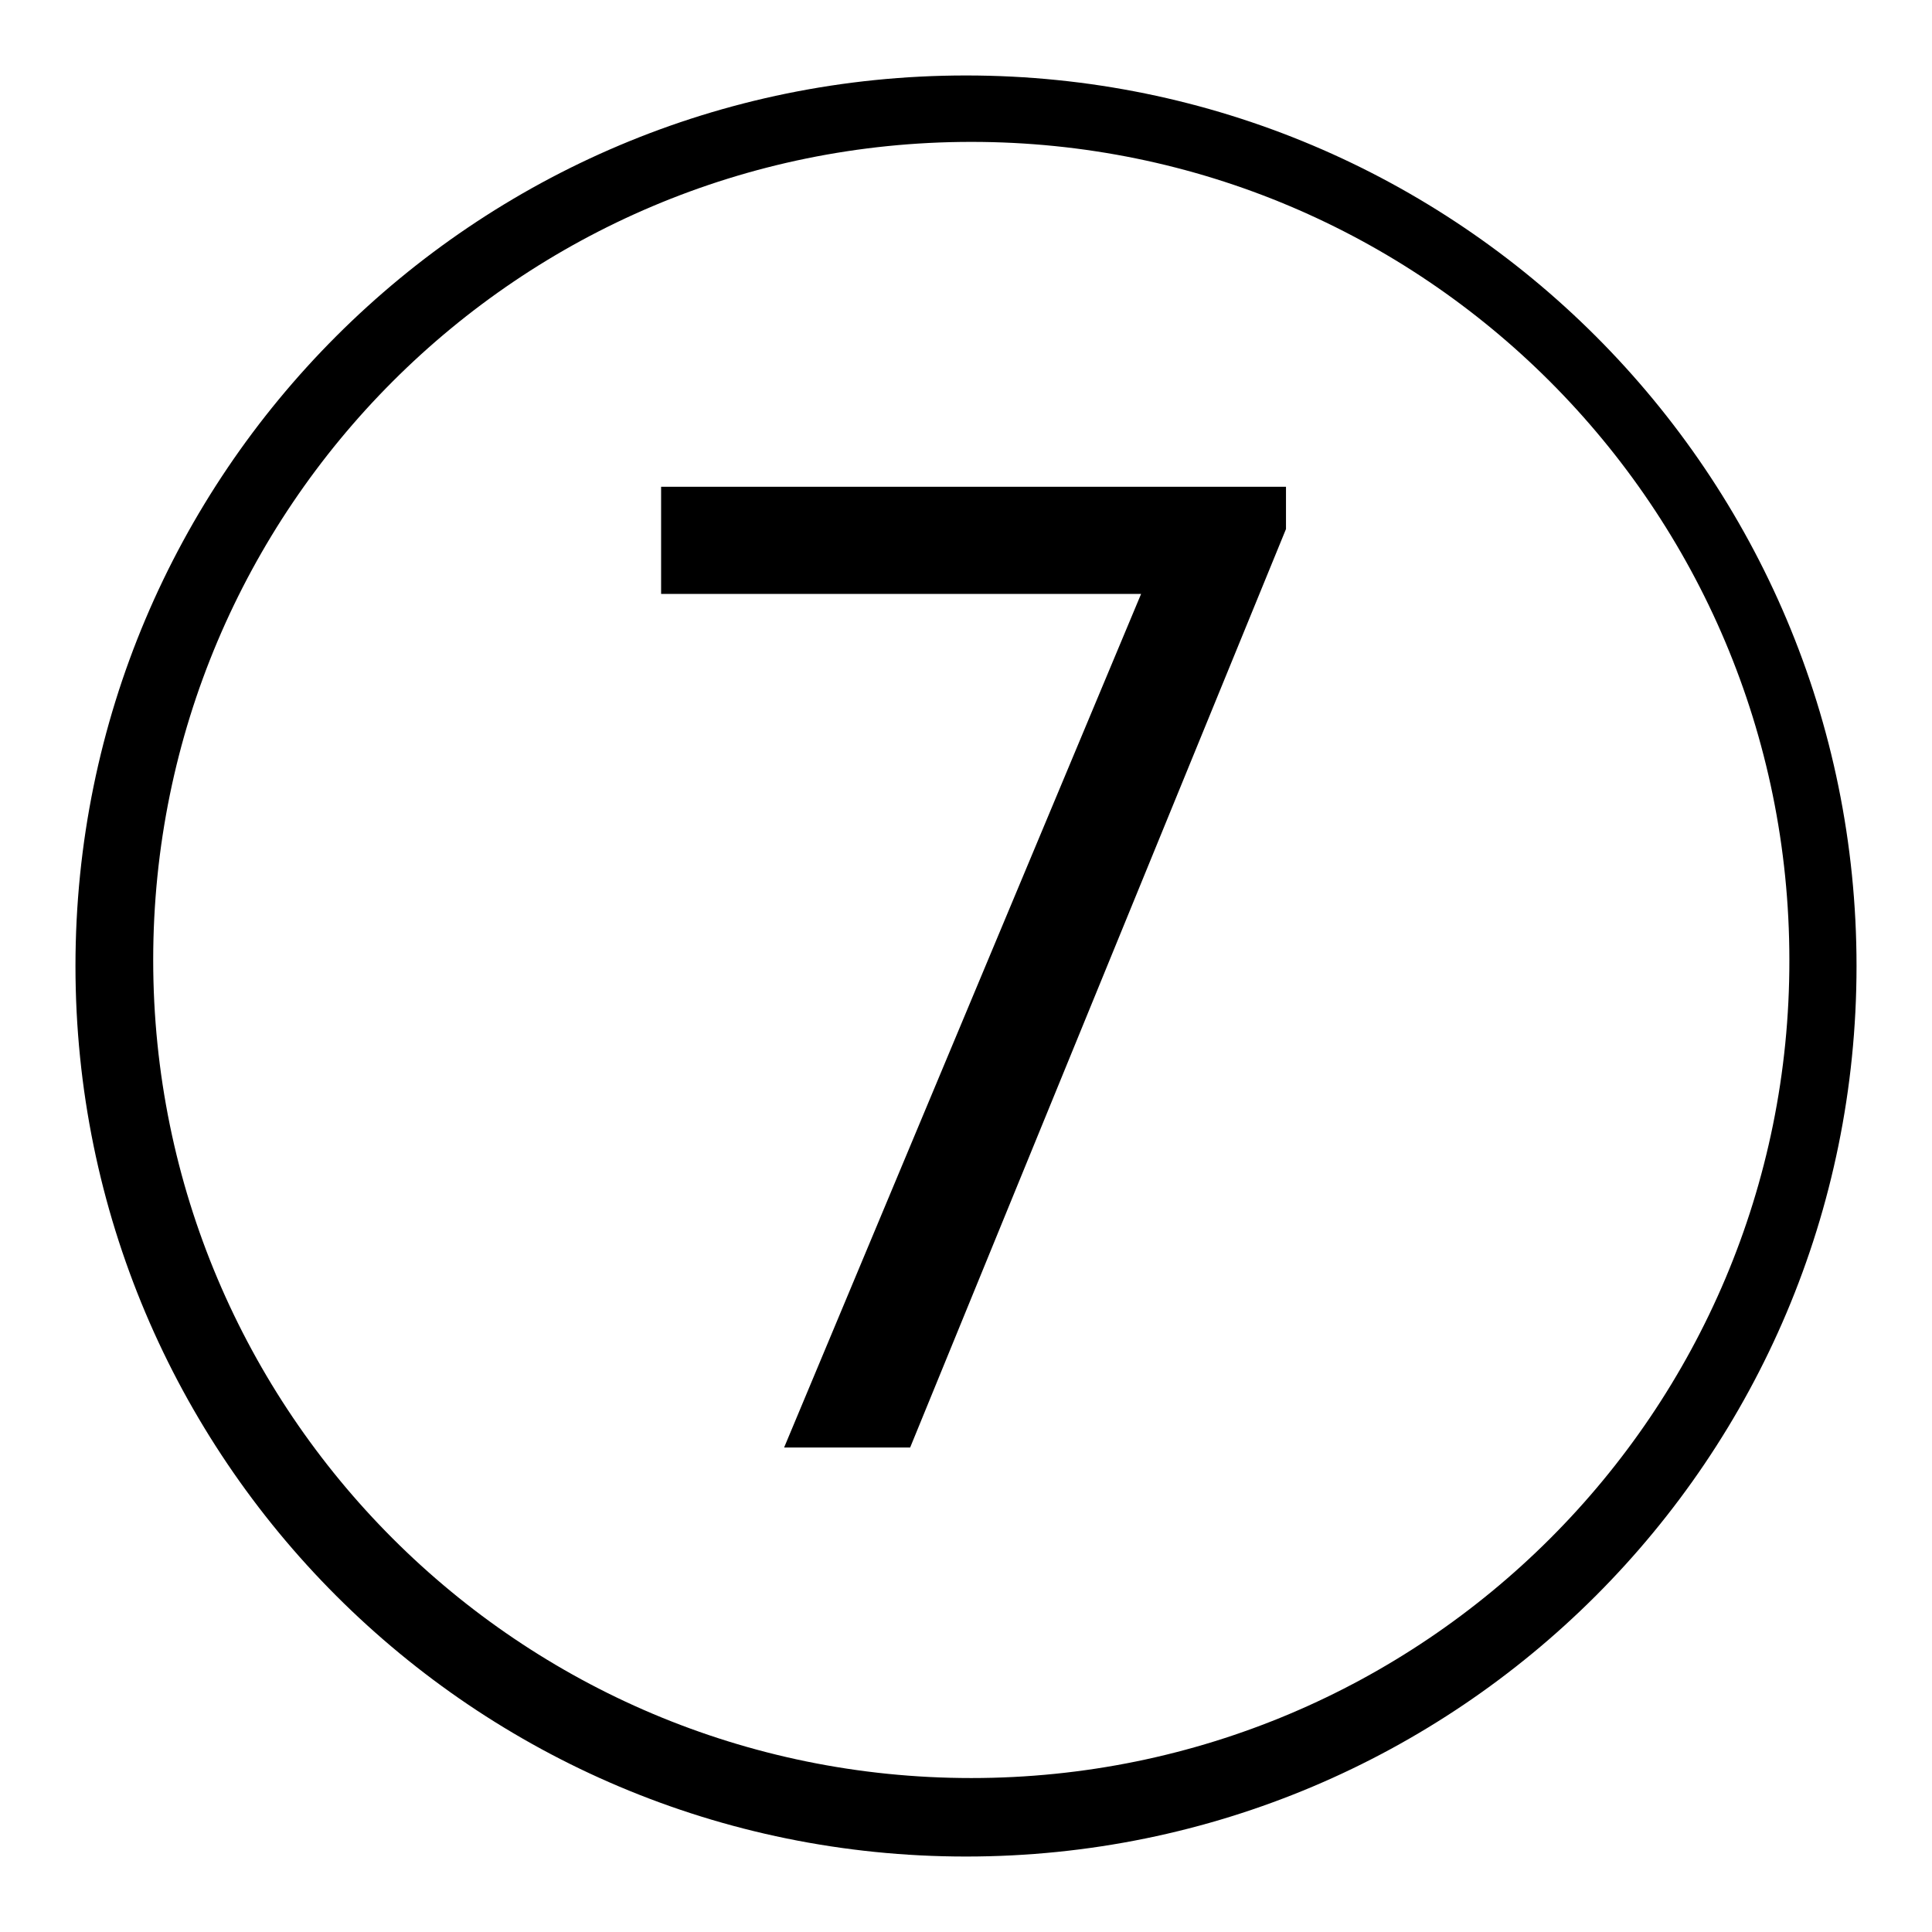 <?xml version="1.0" encoding="utf-8"?>
<!-- Svg Vector Icons : http://www.onlinewebfonts.com/icon -->
<!DOCTYPE svg PUBLIC "-//W3C//DTD SVG 1.1//EN" "http://www.w3.org/Graphics/SVG/1.1/DTD/svg11.dtd">
<svg version="1.1" xmlns="http://www.w3.org/2000/svg" xmlns:xlink="http://www.w3.org/1999/xlink" x="0px" y="0px" viewBox="0 0 256 256" enable-background="new 0 0 256 256" xml:space="preserve">
<g><g><path fill="#000000" d="M128,10C62.8,10,10,62.8,10,128c0,65.2,52.8,118,118,118c65.2,0,118-52.8,118-118C246,62.8,193.2,10,128,10z M128.7,235.6c-59.9,0-108.4-48.5-108.4-108.4c0-59.9,48.5-108.4,108.4-108.4c59.9,0,108.4,48.5,108.4,108.4C237.2,187.1,188.6,235.6,128.7,235.6z"/><path fill="#000000" d="M87.6,78.7h63.6l-47.3,113.1h16.7l49.8-121.7v-5.6H87.6V78.7z"/></g></g>
</svg>